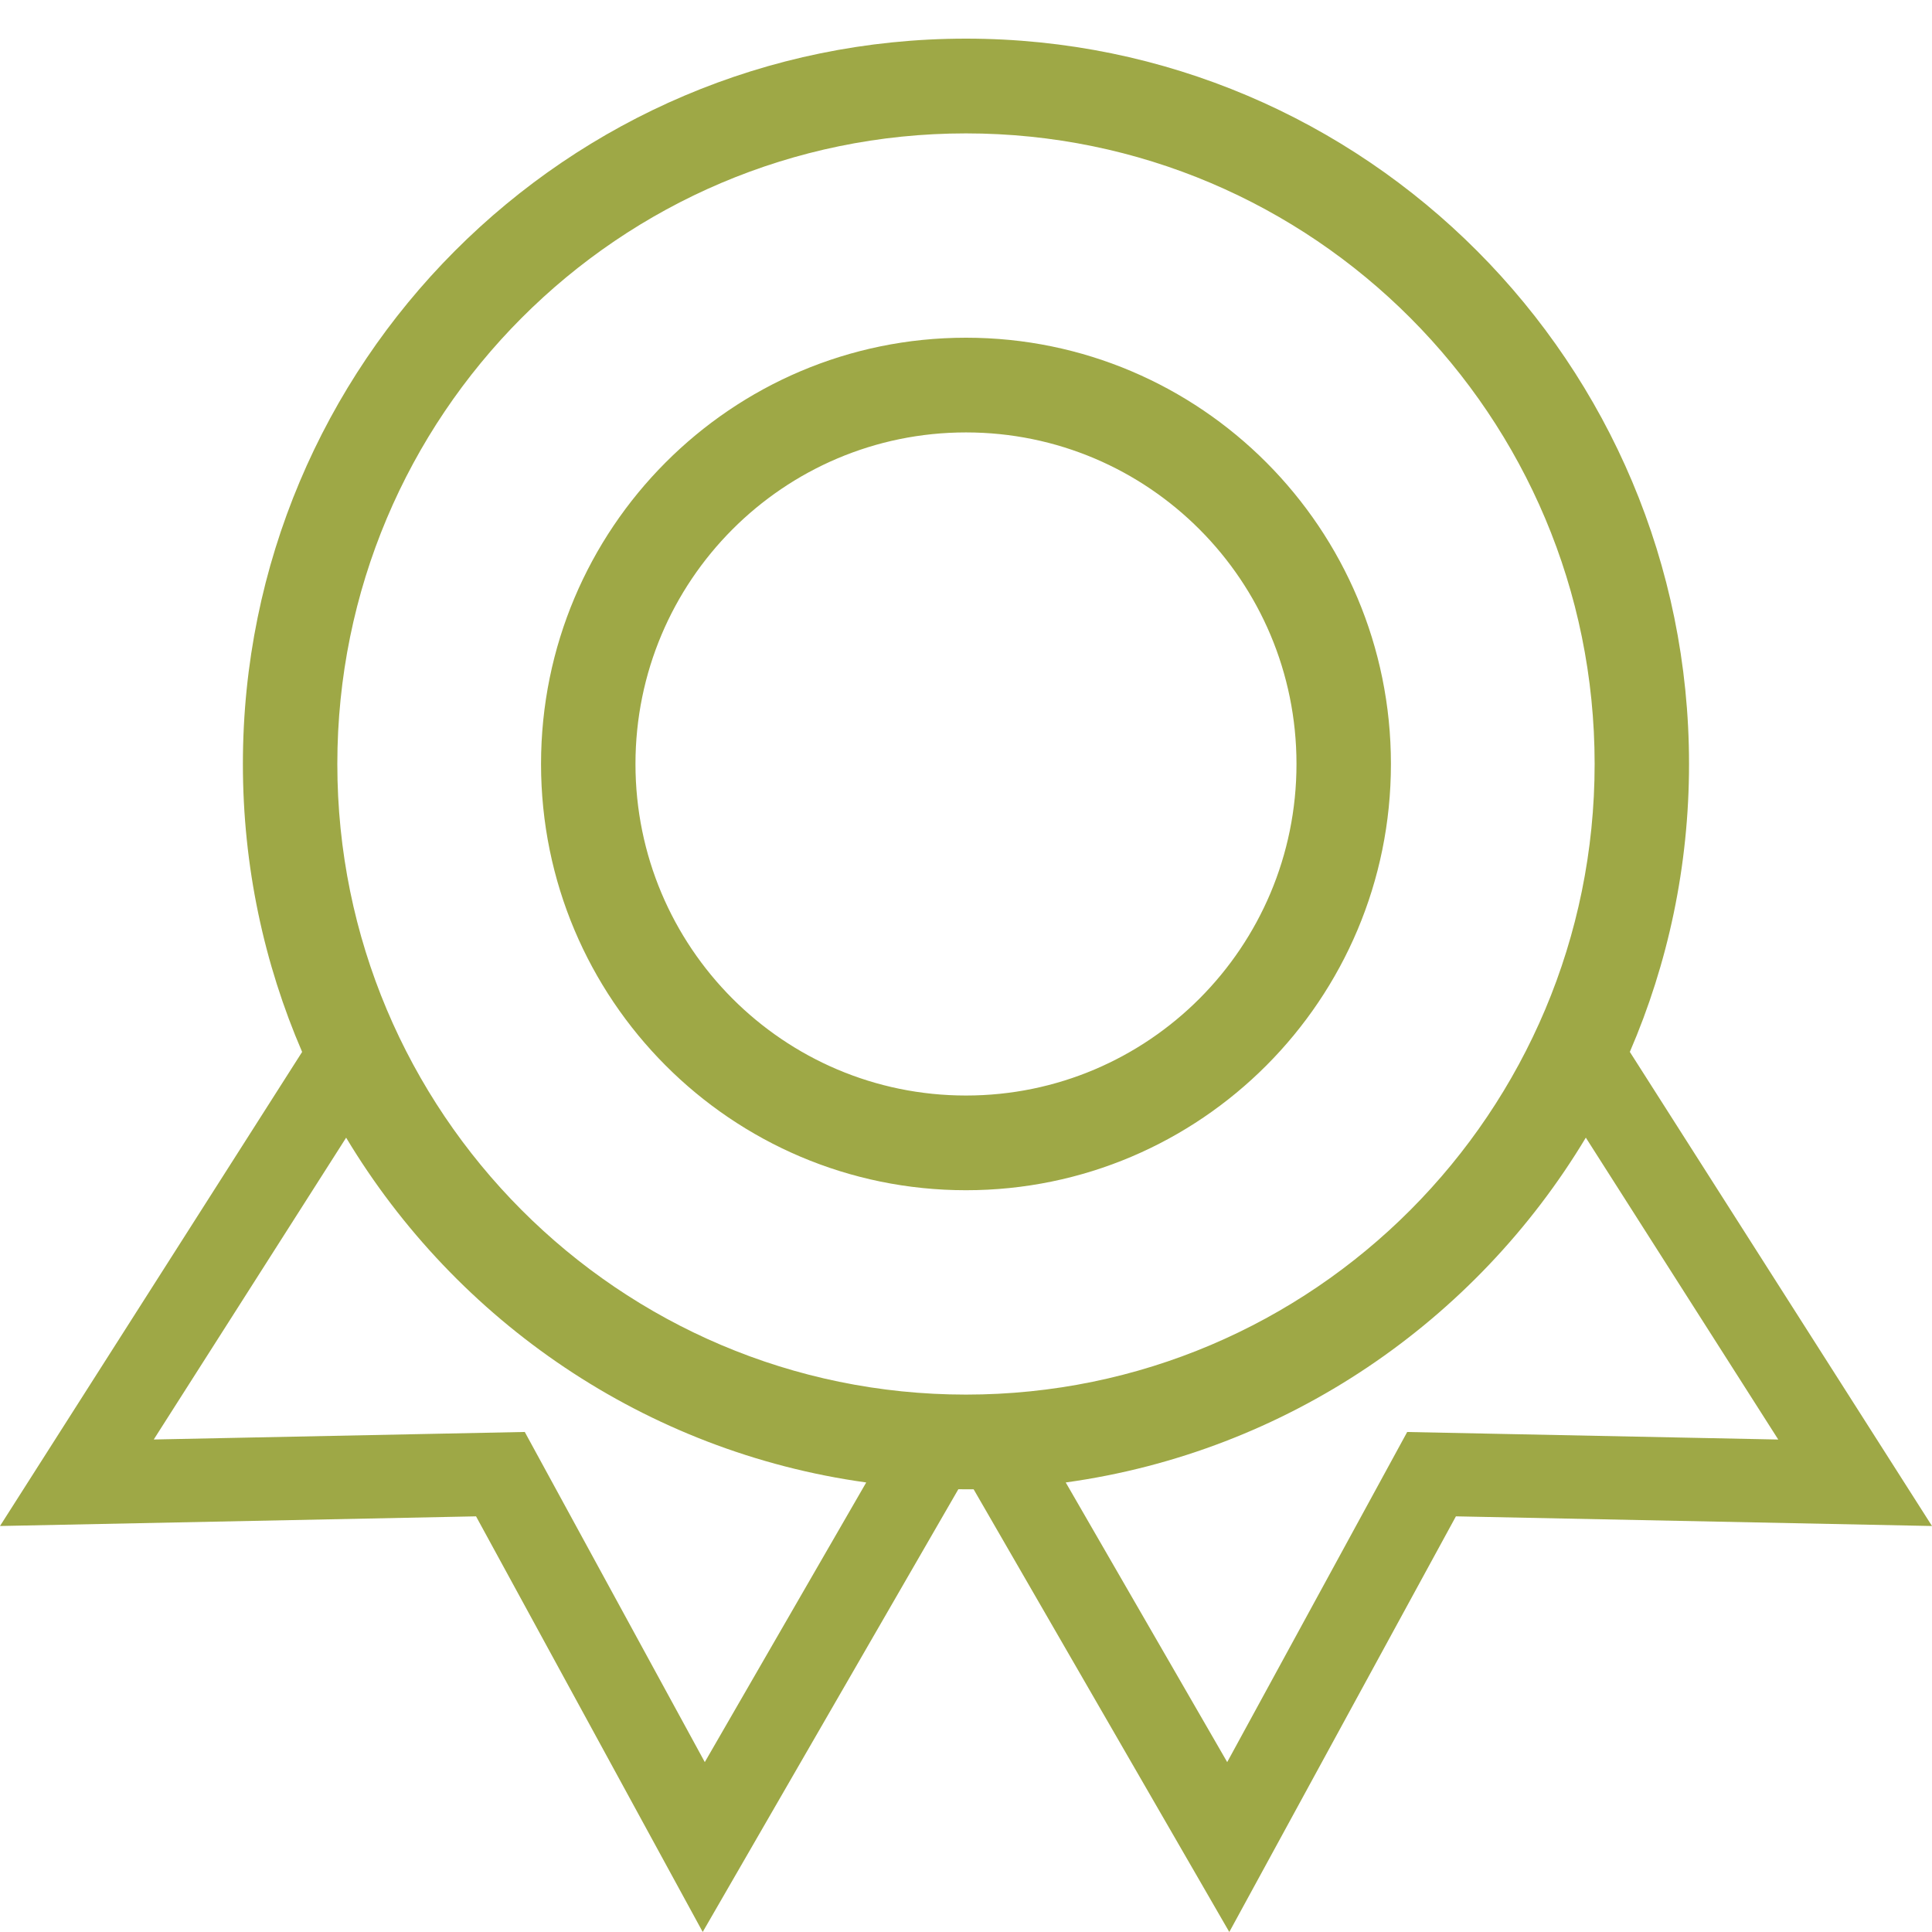 <?xml version="1.0" encoding="UTF-8"?>
<svg width="50px" height="50px" viewBox="0 0 50 50" version="1.1" xmlns="http://www.w3.org/2000/svg" xmlns:xlink="http://www.w3.org/1999/xlink">
    <!-- Generator: Sketch 58 (84663) - https://sketch.com -->
    <title>icn_awards</title>
    <desc>Created with Sketch.</desc>
    <g id="Mockup" stroke="none" stroke-width="1" fill="none" fill-rule="evenodd">
        <g id="Icons" transform="translate(-257, -522)" fill-rule="nonzero">
            <g id="Group-15" transform="translate(257, 522)">
                <rect id="Rectangle" x="0" y="0" width="50" height="50"></rect>
                <path d="M24.999,1 C35.334,1 43.712,9.404 43.712,19.772 C43.712,22.419 43.166,24.939 42.18,27.223 L50,39.493 L37.679,39.243 L31.814,50 L25.197,38.542 C25.131,38.543 25.065,38.543 24.999,38.543 L24.802,38.541 L18.186,49.999 L12.32,39.243 L3.58113539e-12,39.493 L7.819,27.224 C6.833,24.939 6.286,22.419 6.286,19.772 C6.286,9.405 14.665,1 24.999,1 Z M41.041,29.442 C38.188,34.194 33.297,37.575 27.581,38.366 L31.76,45.603 L36.418,37.06 L46.021,37.255 L41.041,29.442 Z M8.958,29.443 L3.979,37.254 L13.581,37.059 L18.24,45.603 L22.418,38.366 C16.703,37.575 11.811,34.195 8.958,29.443 Z M24.999,3.452 C16.015,3.452 8.73,10.759 8.73,19.772 C8.73,28.785 16.015,36.092 24.999,36.092 C33.985,36.092 41.269,28.785 41.269,19.772 C41.269,10.758 33.985,3.452 24.999,3.452 Z M25,8.74 C31.073,8.74 35.997,13.679 35.997,19.772 C35.997,25.864 31.073,30.803 25,30.803 C18.926,30.803 14.002,25.864 14.002,19.772 C14.002,13.679 18.926,8.74 25,8.74 Z M25,11.191 C20.276,11.191 16.446,15.033 16.446,19.772 C16.446,24.511 20.276,28.352 25,28.352 C29.723,28.352 33.553,24.51 33.553,19.772 C33.553,15.033 29.723,11.191 25,11.191 Z" id="Combined-Shape-Copy" fill="#9EA846"></path>
            </g>
        </g>
    </g>
</svg>